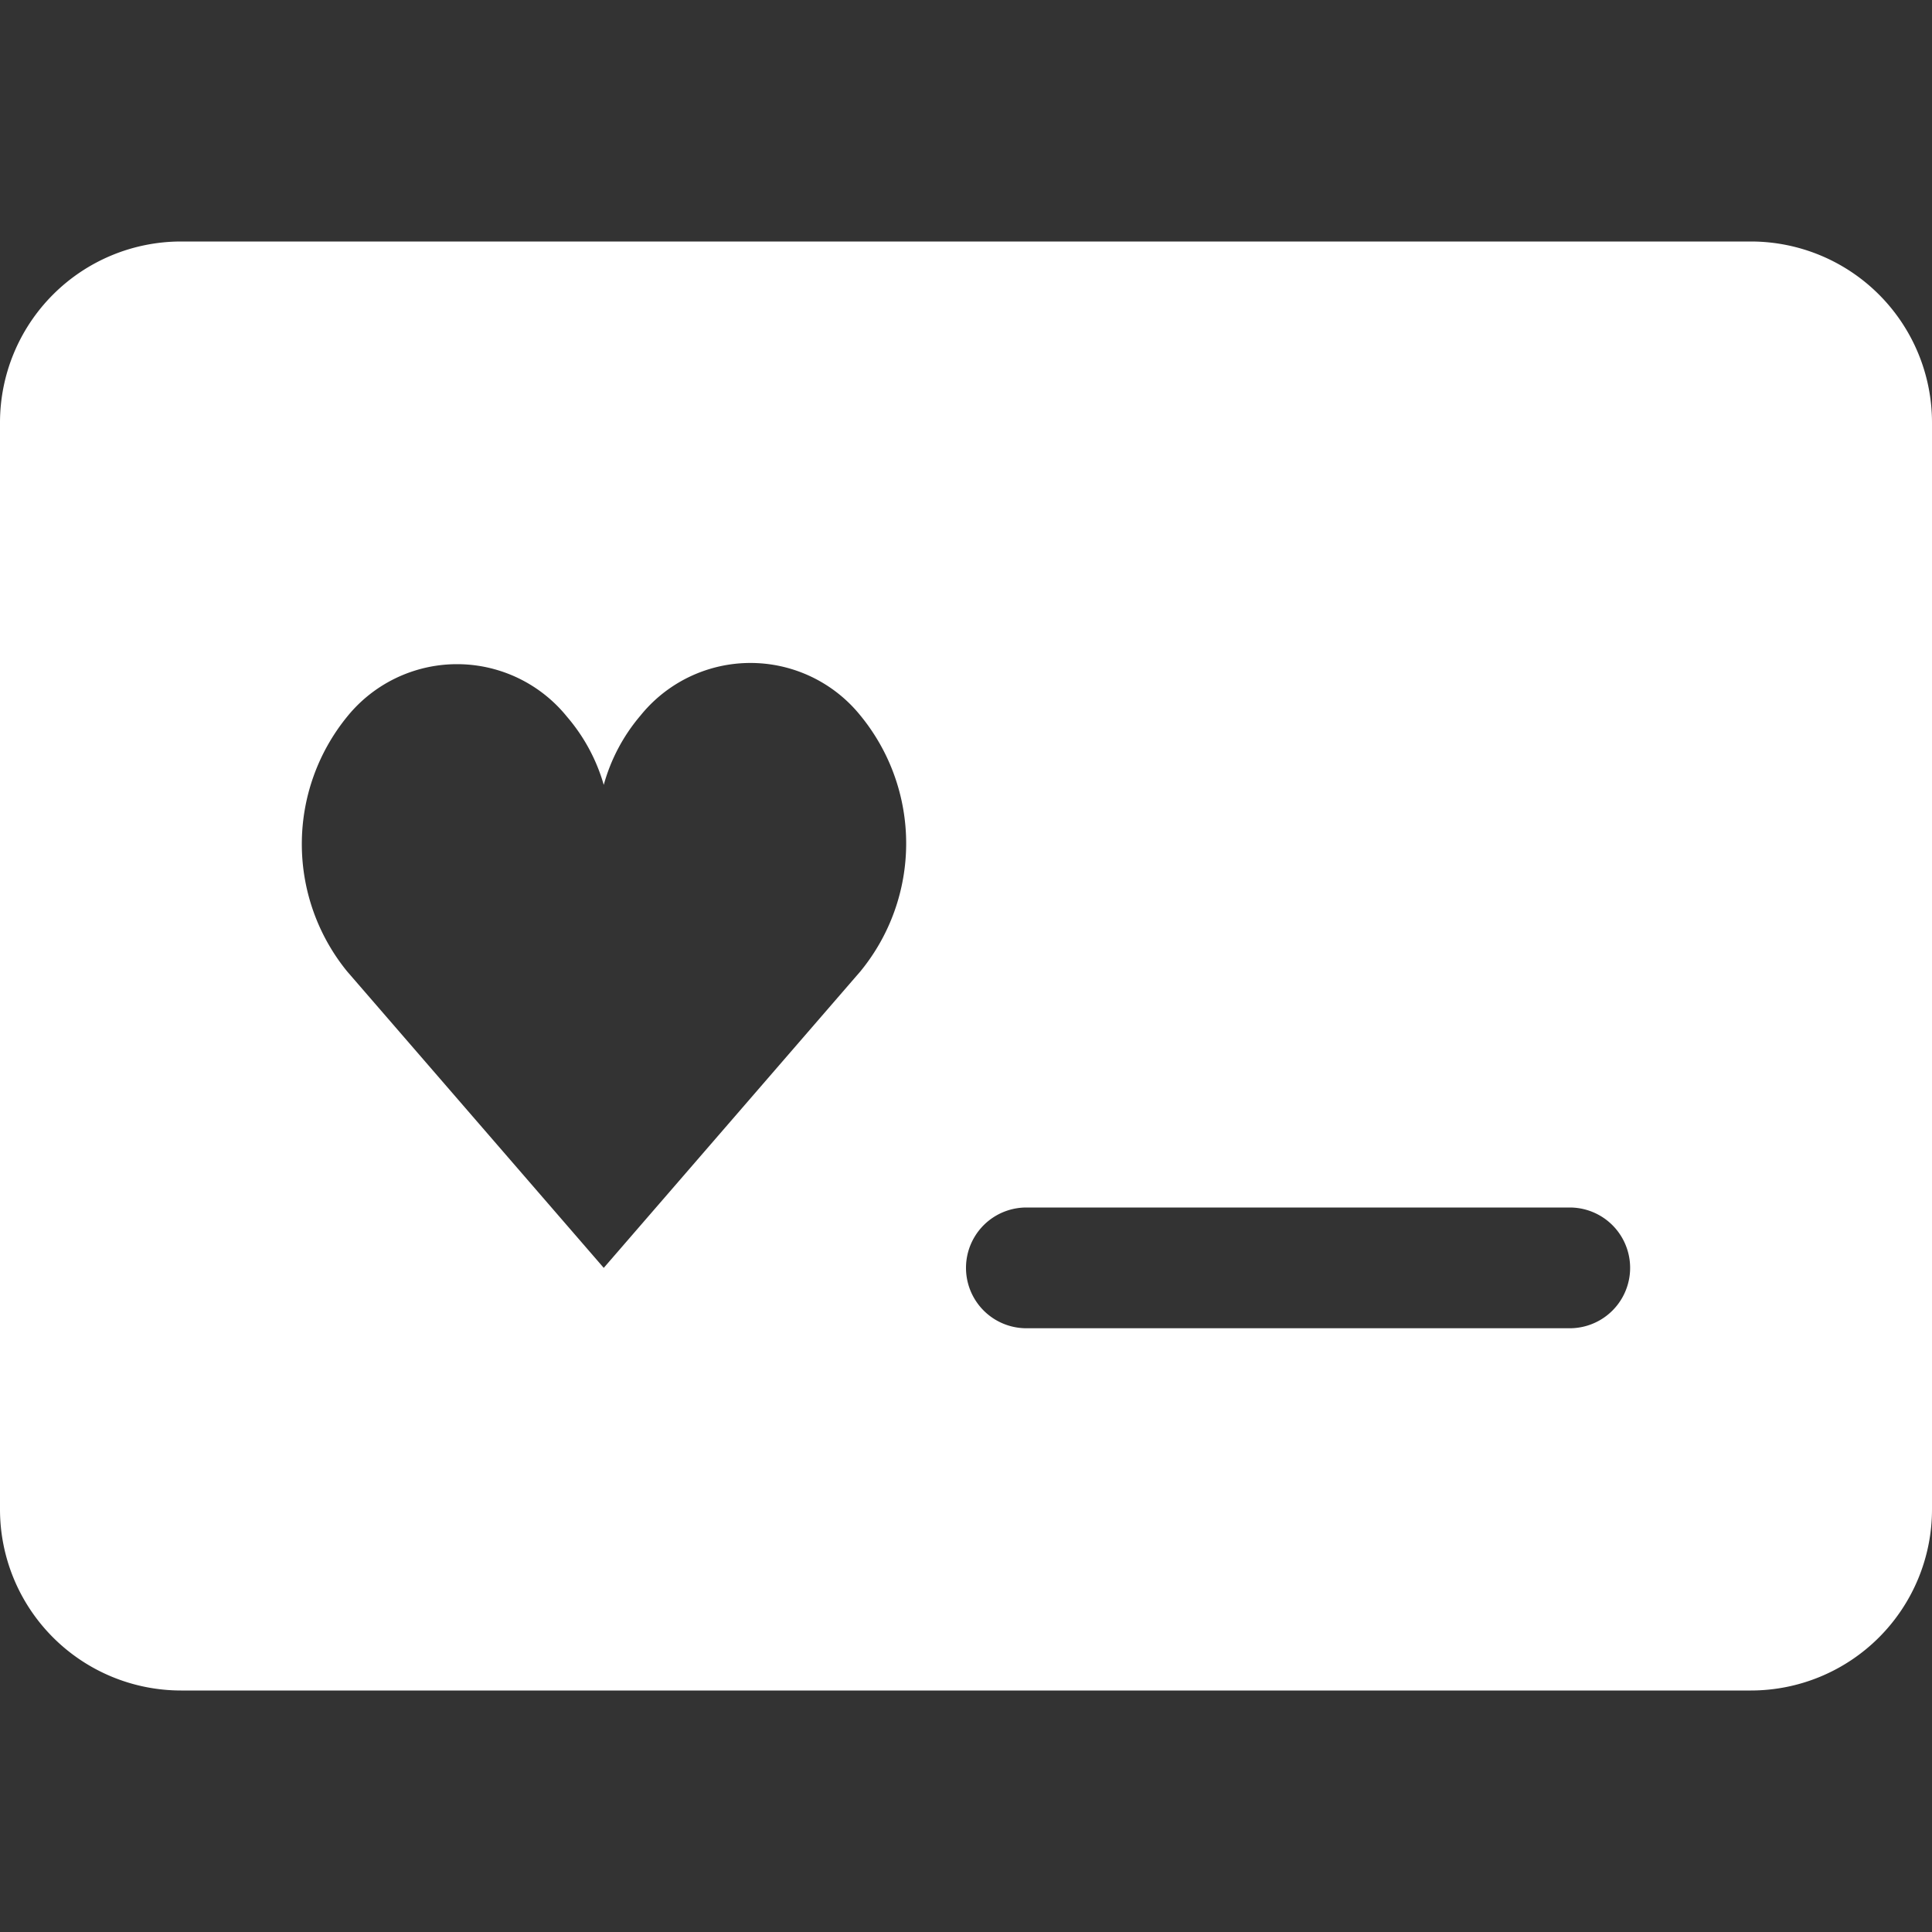 <?xml version="1.0" encoding="UTF-8"?>
<svg xmlns="http://www.w3.org/2000/svg" xmlns:xlink="http://www.w3.org/1999/xlink" xmlns:svgjs="http://svgjs.com/svgjs" version="1.1" width="512" height="512" x="0" y="0" viewBox="0 0 32 32" style="enable-background:new 0 0 512 512" xml:space="preserve">
  <rect x="0" y="0" width="32" height="32" fill="#333333" stroke="none"/>
  <g>
    <g xmlns="http://www.w3.org/2000/svg" id="loyalty">
      <path d="m29 4h-26a3 3 0 0 0 -3 3v18a3 3 0 0 0 3 3h26a3 3 0 0 0 3-3v-18a3 3 0 0 0 -3-3zm-14.75 12.09-4.25 4.91-4.25-4.91a3.34 3.34 0 0 1 0-4.22 2.34 2.34 0 0 1 3.64 0 3 3 0 0 1 .61 1.13 3 3 0 0 1 .61-1.15 2.34 2.34 0 0 1 3.64 0 3.34 3.34 0 0 1 0 4.24zm11.75 5.91h-9a1 1 0 0 1 0-2h9a1 1 0 0 1 0 2z" fill="#ffffff" data-original="#000000" style=""></path>
    </g>
  </g>
</svg>
